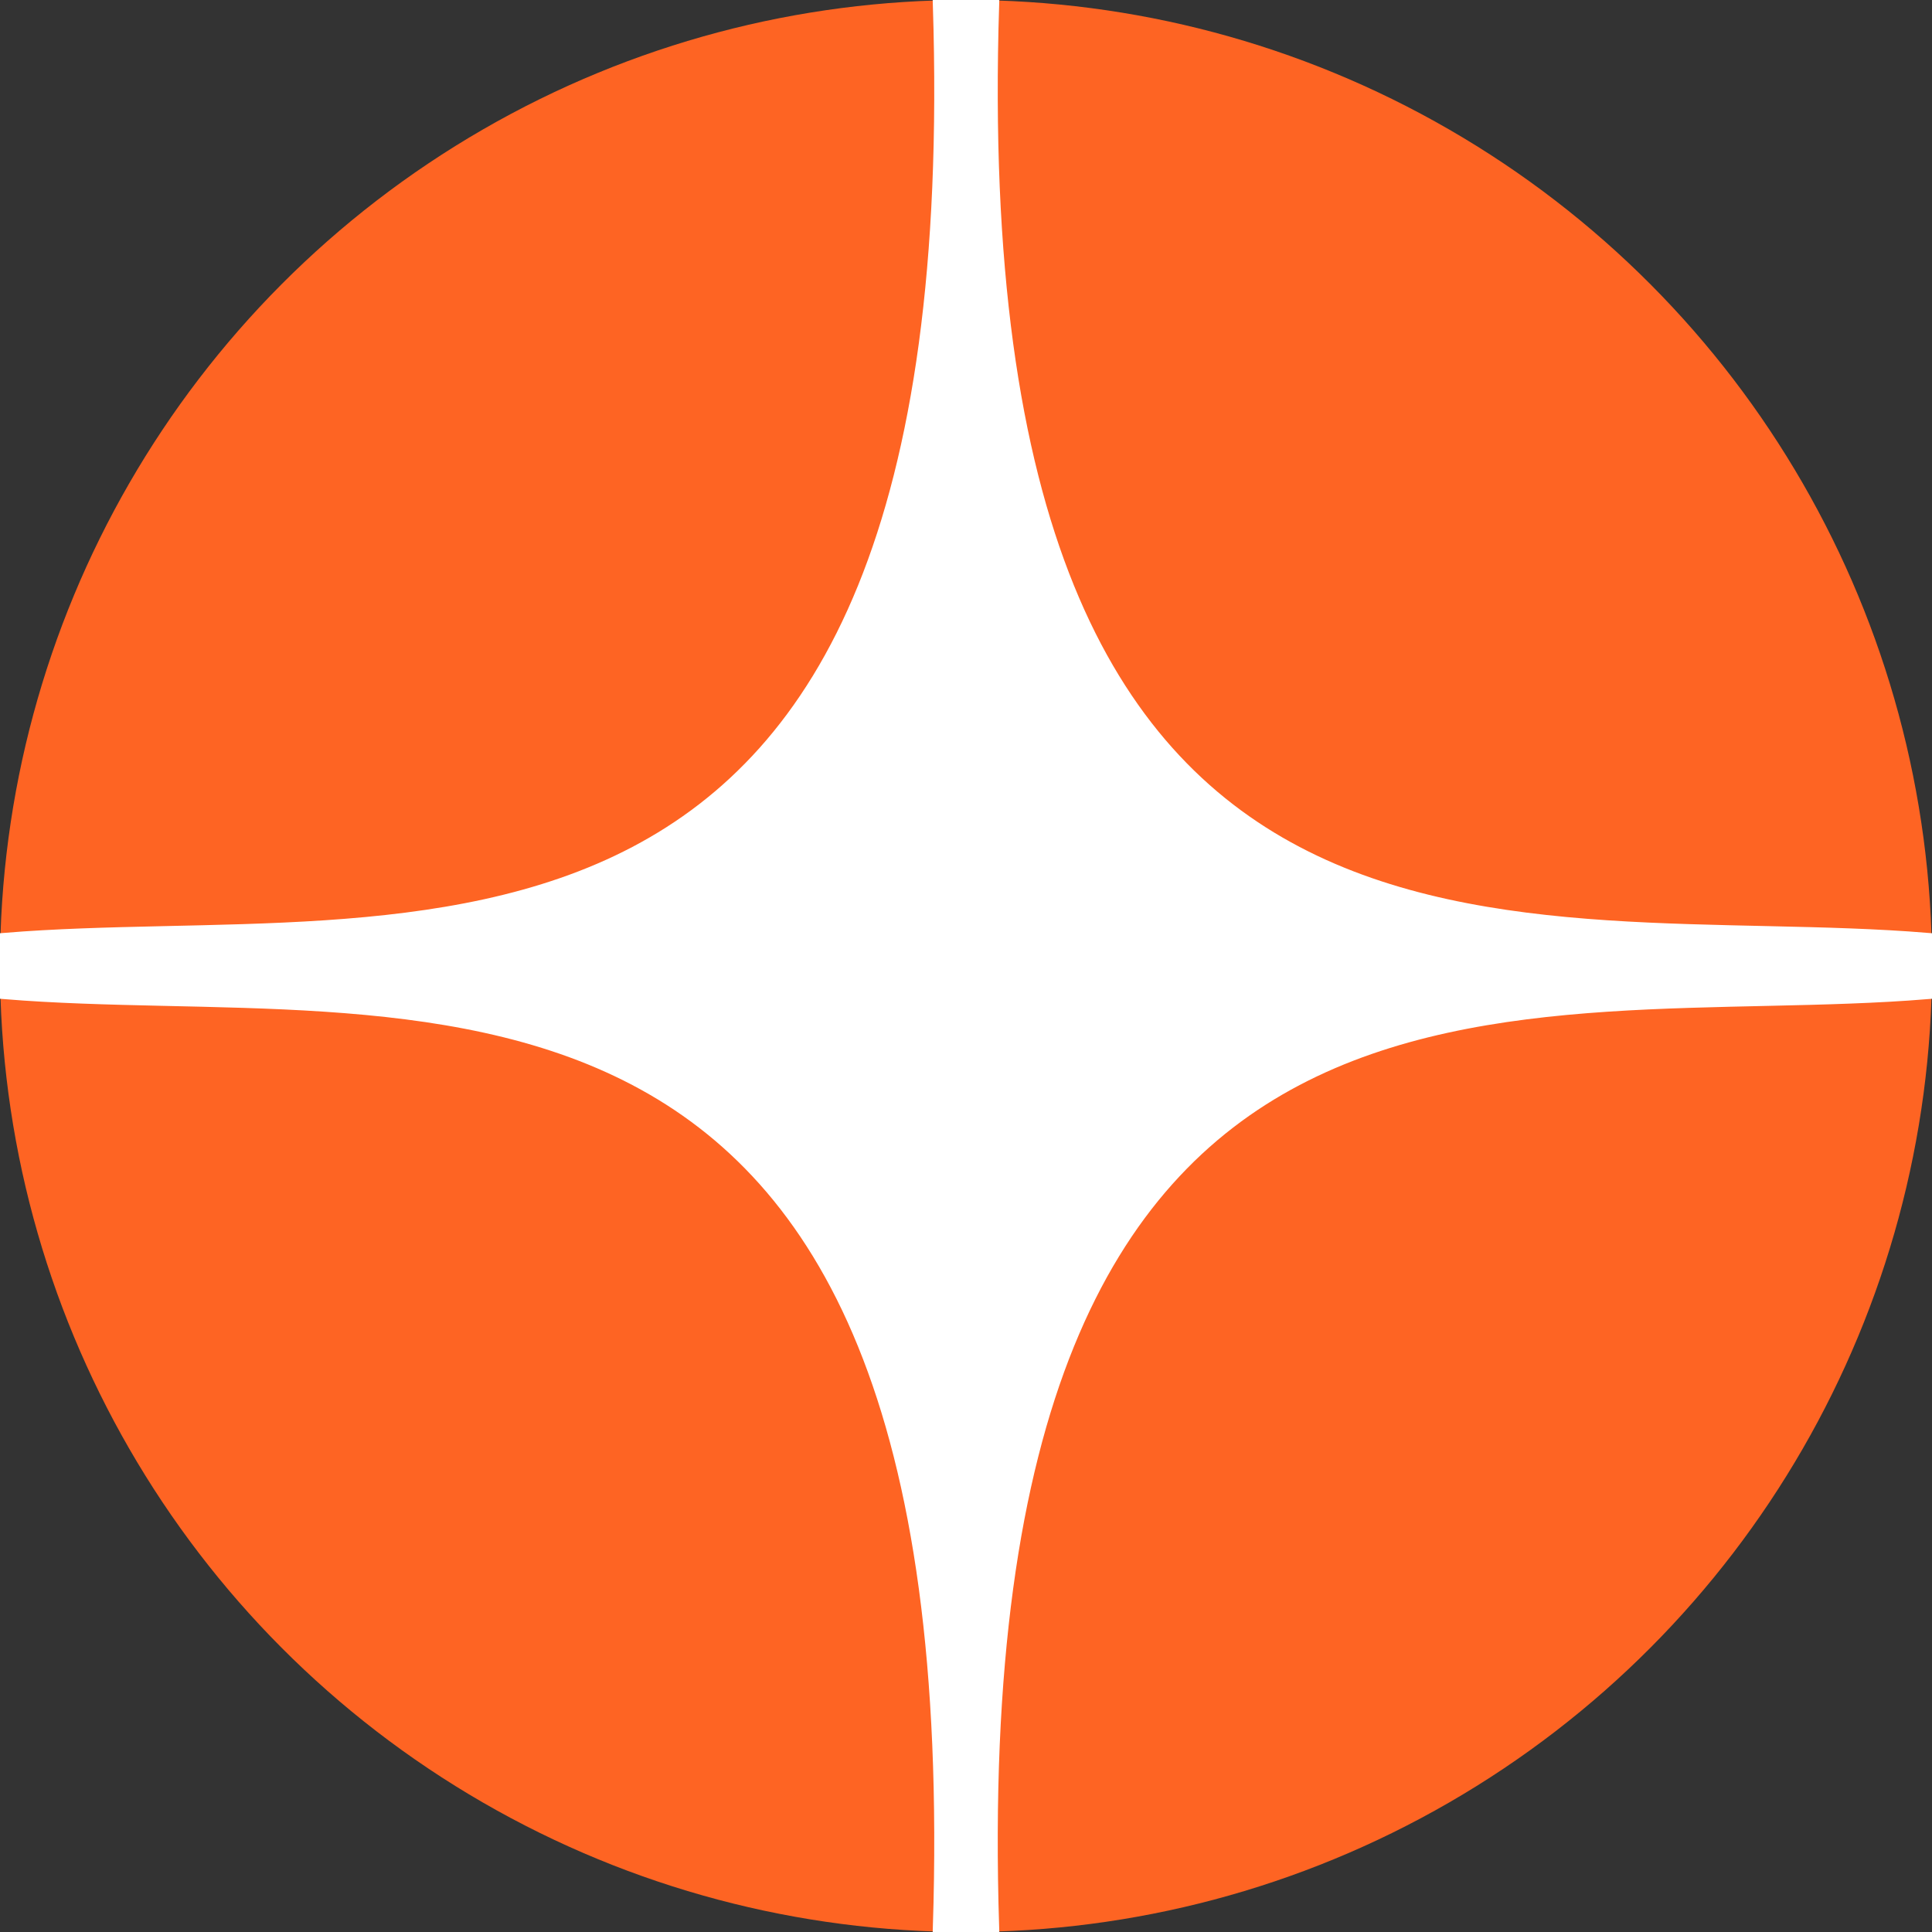 <?xml version="1.0" encoding="UTF-8"?> <svg xmlns="http://www.w3.org/2000/svg" width="204" height="204" viewBox="0 0 204 204" fill="none"><rect x="0" y="0" width="204" height="204" fill="#333333" stroke="none"/><circle cx="102" cy="102" r="102" fill="#FE6423"></circle><path d="M99 0.5C102.5 111 43 95.5 0.5 99V105C43 108.5 102.5 93 99 203.5H105C101.5 93 161 108.5 203.5 105V99C161 95.5 101.5 111 105 0.5H99Z" fill="white" stroke="white"></path></svg> 